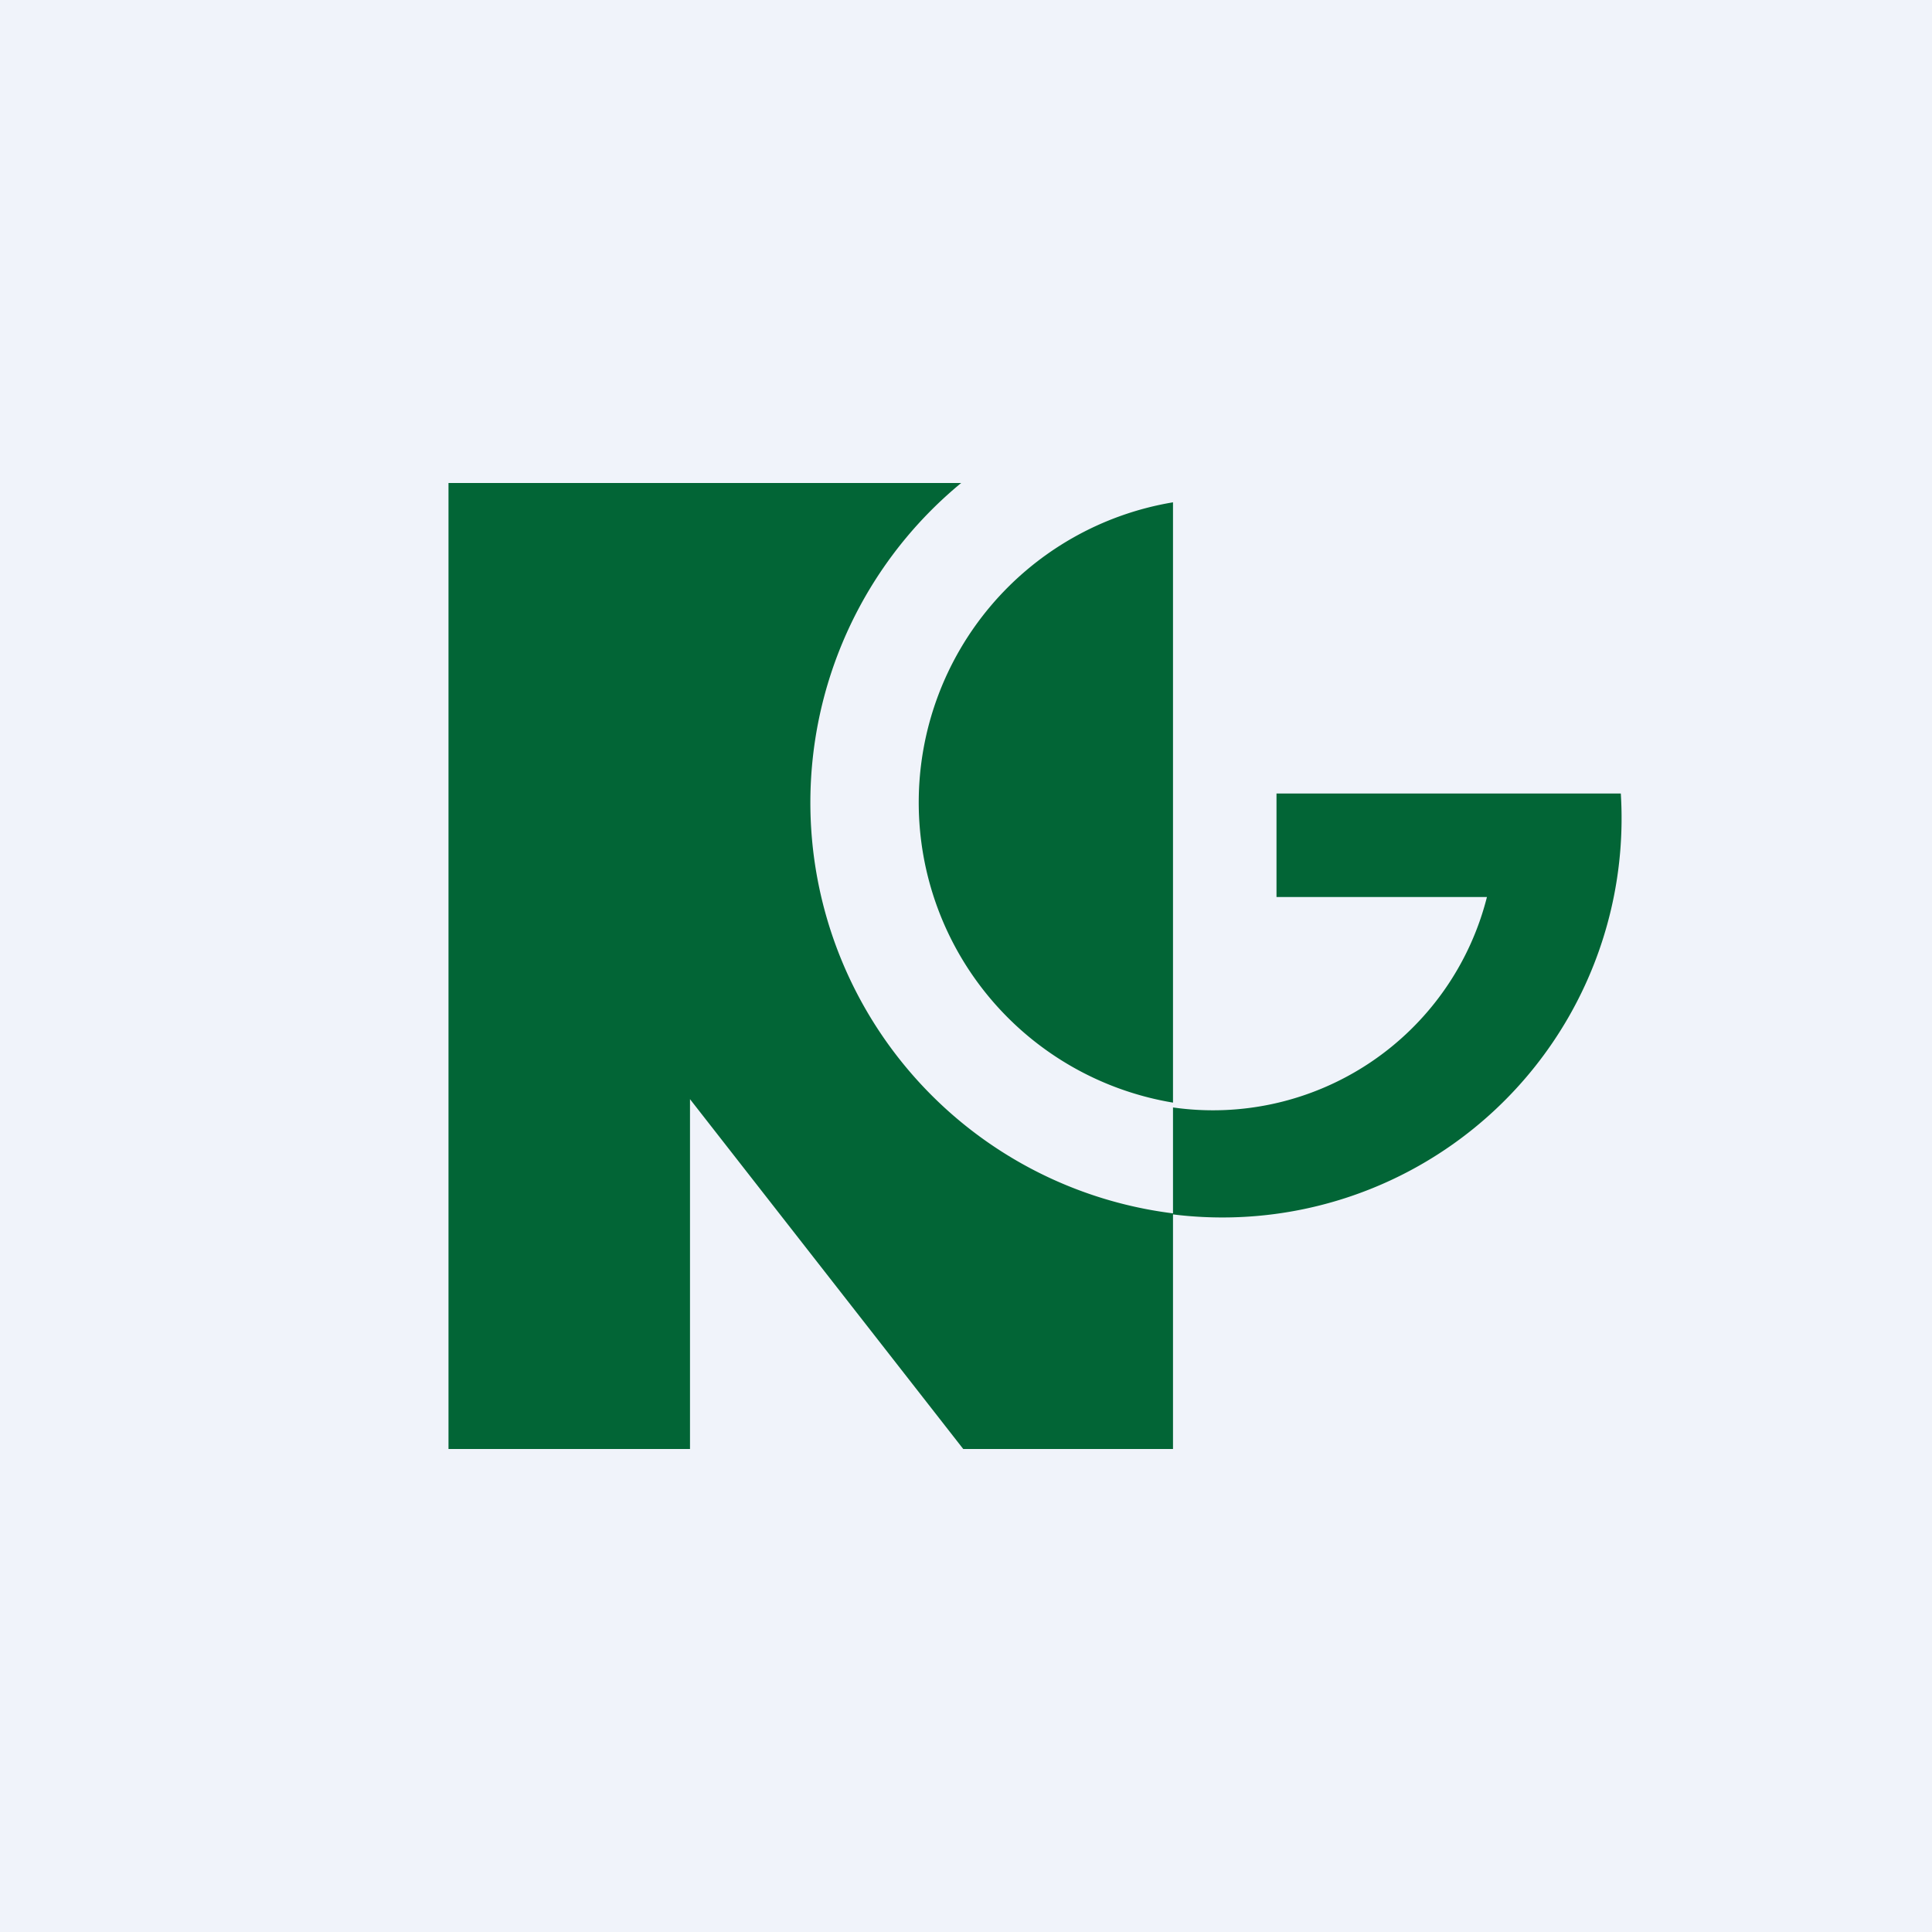 <!-- by TradingView --><svg width="56" height="56" viewBox="0 0 56 56" xmlns="http://www.w3.org/2000/svg"><path fill="#F0F3FA" d="M0 0h56v56H0z"/><path d="M27.86 14H13v28h7V31.86L27.92 42H34v-6.8A11.57 11.57 0 0 0 46.98 23H37v3h6.1a8.19 8.19 0 0 1-9.1 6.1v3.07A12 12 0 0 1 27.86 14Zm6.14.56a8.82 8.82 0 0 0 0 17.4v-17.4Z" fill="#026536"/></svg>